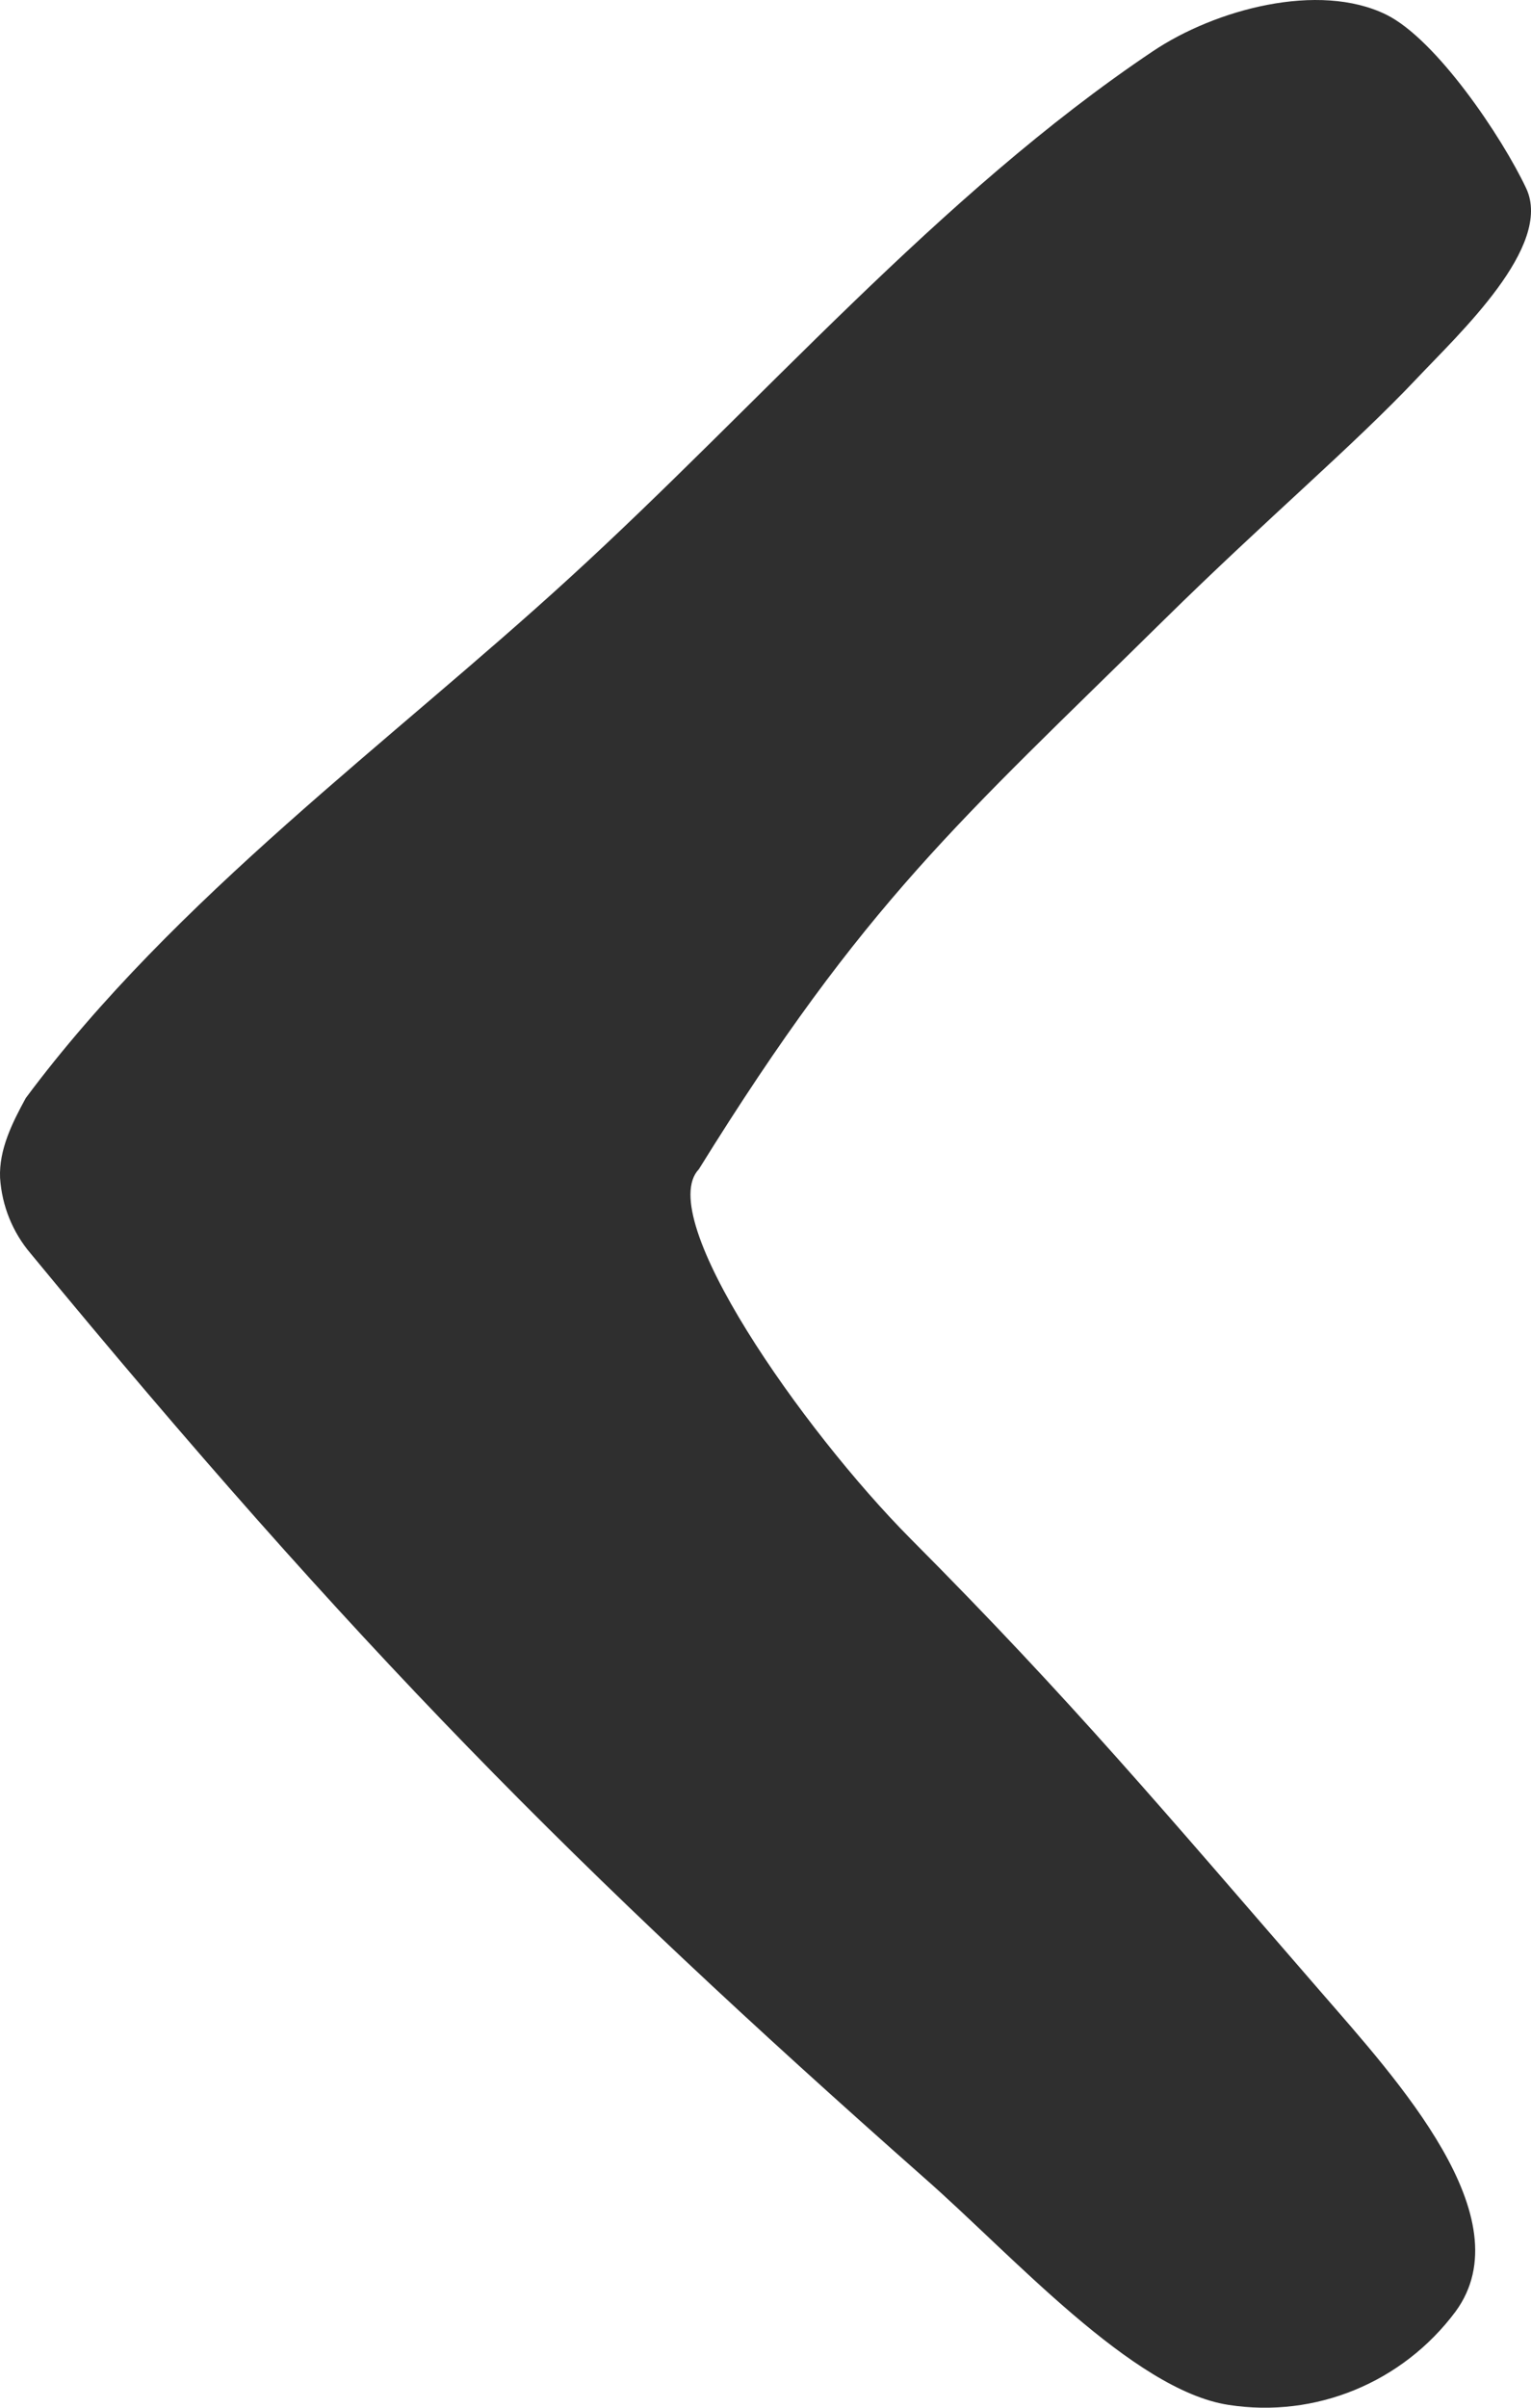 <?xml version="1.0" encoding="UTF-8"?>
<svg width="21px" height="33px" viewBox="0 0 21 33" version="1.1" xmlns="http://www.w3.org/2000/svg" xmlns:xlink="http://www.w3.org/1999/xlink">
    <!-- Generator: Sketch 50.2 (55047) - http://www.bohemiancoding.com/sketch -->
    <title>Shape</title>
    <desc>Created with Sketch.</desc>
    <defs></defs>
    <g id="Page-1" stroke="none" stroke-width="1" fill="none" fill-rule="evenodd">
        <g id="PAGINA-INTERIOR-PORTFOLIO" transform="translate(-46, -433)" fill="#2F2F2F" fill-rule="nonzero">
            <g id="flecha-abajo-copy" transform="translate(56.5, 449.5) rotate(90) translate(-56.5, -449.5) translate(40, 439)">
                <path d="M16.025,11.414 C12.35,9.134 11.26,7.84 8.498,5.036 C7.086,3.6 6.127,2.454 5.179,1.558 C4.58,0.994 3.376,-0.307 2.581,0.066 C1.881,0.396 0.539,1.297 0.2,1.987 C-0.253,2.913 0.128,4.332 0.704,5.189 C2.665,8.115 5.542,10.583 7.918,13.185 C10.167,15.643 12.303,18.602 15.049,20.646 C15.385,20.83 15.756,21.016 16.144,20.999 C16.526,20.974 16.89,20.827 17.18,20.58 C22.554,16.148 25.636,13.092 29.848,8.324 C30.901,7.122 32.76,5.465 32.961,4.149 C33.147,2.958 32.656,1.762 31.682,1.035 C30.397,0.093 28.501,1.842 27.3,2.883 C24.81,5.045 23.305,6.303 21.086,8.514 C19.593,9.997 16.676,12.037 16.025,11.414 Z" id="Shape"></path>
            </g>
        </g>
    </g>
</svg>